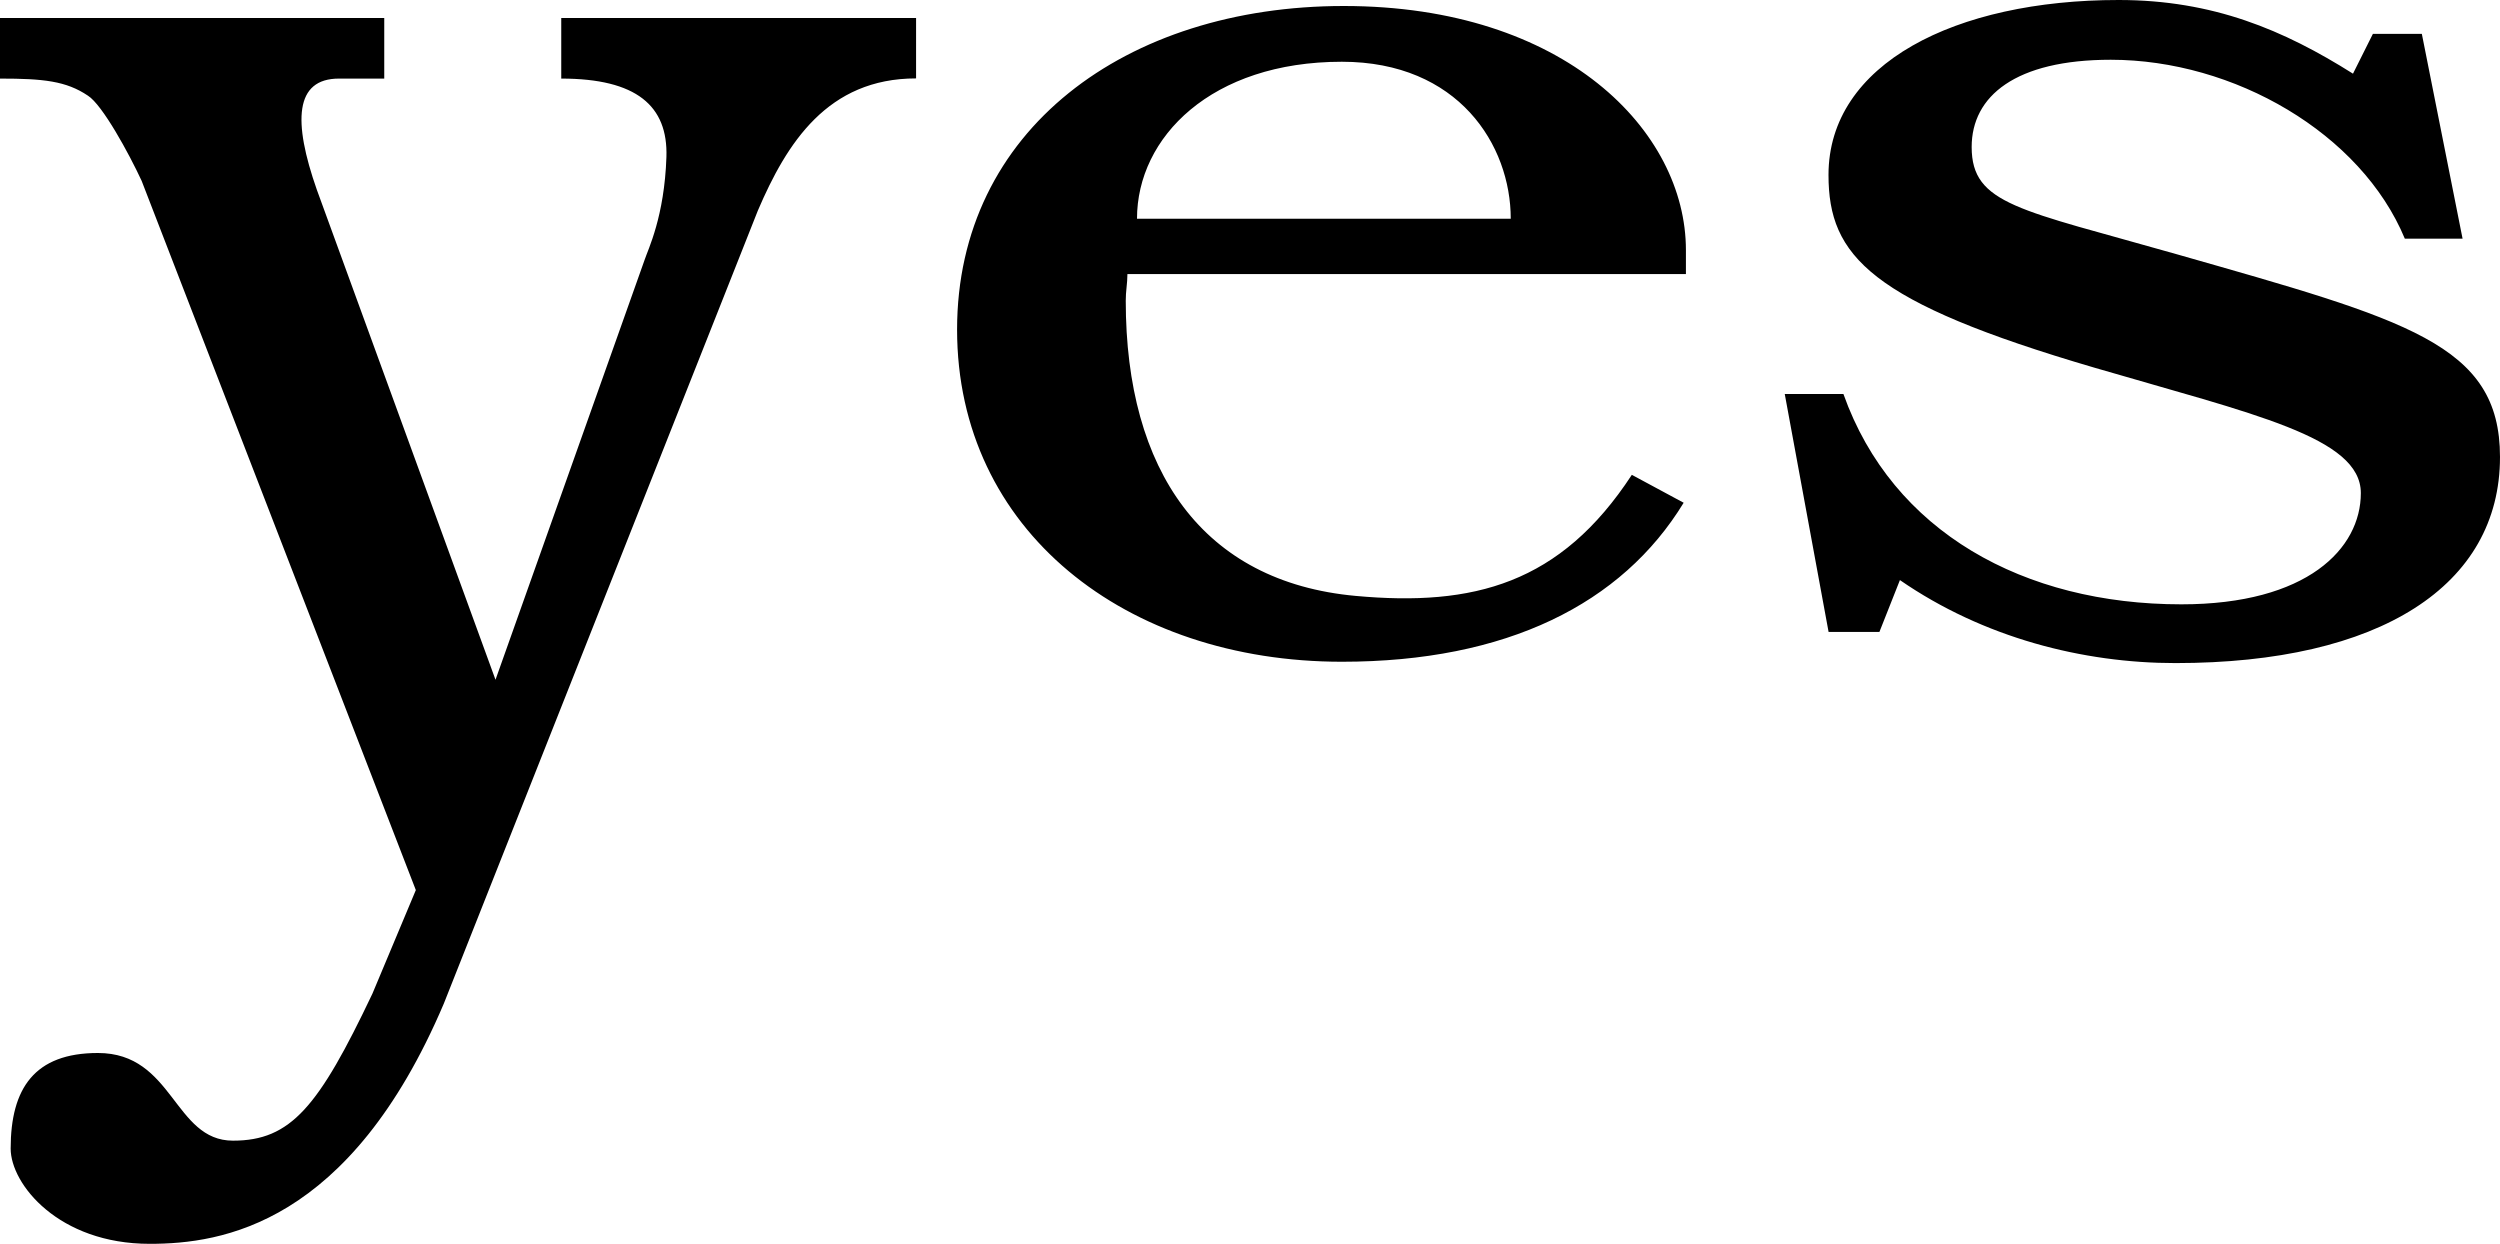 <?xml version="1.0" encoding="utf-8"?>
<!-- Generator: Adobe Illustrator 23.1.1, SVG Export Plug-In . SVG Version: 6.00 Build 0)  -->
<svg version="1.1" id="Ebene_1" xmlns="http://www.w3.org/2000/svg" xmlns:xlink="http://www.w3.org/1999/xlink" x="0px" y="0px"
	 viewBox="0 0 300 149.26" style="enable-background:new 0 0 300 149.26;" xml:space="preserve">
<path d="M214.17,47.28l5.26,28.55h6.1l2.46-6.22c10.04,6.93,21.97,9.96,33.07,9.96c24.55,0,38.94-9.3,38.94-24.73
	c0-13.58-11.19-16.45-38.82-24.34c-18.78-5.36-24.58-5.93-24.58-12.86c0-6.11,5.26-10.47,16.69-10.47c14.77,0,30.03,8.8,35.29,21.47
	h6.93l-4.89-24.58h-5.87l-2.39,4.78C274.03,3.59,265.56,0,254.23,0c-19.59,0-34.81,7.64-34.81,20.99c0,9.75,5.02,15.25,31.94,23.14
	c18.98,5.56,31.94,8.32,31.94,15.04c0,6.66-6.43,13.35-21.54,13.35c-18.88,0-34.67-8.68-40.55-25.24H214.17z M135.29,32.89h67.02
	v-2.88c0-14.28-14.53-29.29-41.06-29.29c-26.12,0-46.4,14.89-46.4,38.83c0,24.12,20.25,39.86,46.17,39.86
	c19.75,0,33.61-6.93,41.02-19.08l-6.22-3.35c-8.56,13.1-19,15.82-33.13,14.53c-18.36-1.67-27.6-15.01-27.6-35.42
	C135.08,34.99,135.29,34.02,135.29,32.89z M136.44,26.25c0-9.8,8.94-18.84,24.58-18.84c13.99,0,20.27,9.99,20.27,18.84H136.44z
	 M49.9,106.81l-5.21,12.43c-6.45,13.58-9.78,17.64-16.73,17.64c-7.12,0-7.12-10.52-16.21-10.52c-7.6,0-10.47,4.23-10.47,11.47
	c0,4.26,5.74,11.43,16.69,11.43c8.61,0,23.99-2.27,35.29-28.83l37.68-95.15c3.47-8.12,8.37-15.87,18.99-15.87V2.16H67.35v7.27
	c9.03,0,12.82,3.27,12.62,9.41c-0.24,7.17-2.2,11.07-2.63,12.38L59.46,81.57l-21.44-58.8c-2.89-8.23-2.65-13.34,2.66-13.34h5.43
	V2.16H0v7.27c5.21,0,7.94,0.29,10.55,2.05c1.74,1.1,4.93,6.94,6.45,10.23L49.9,106.81z"/>
</svg>
